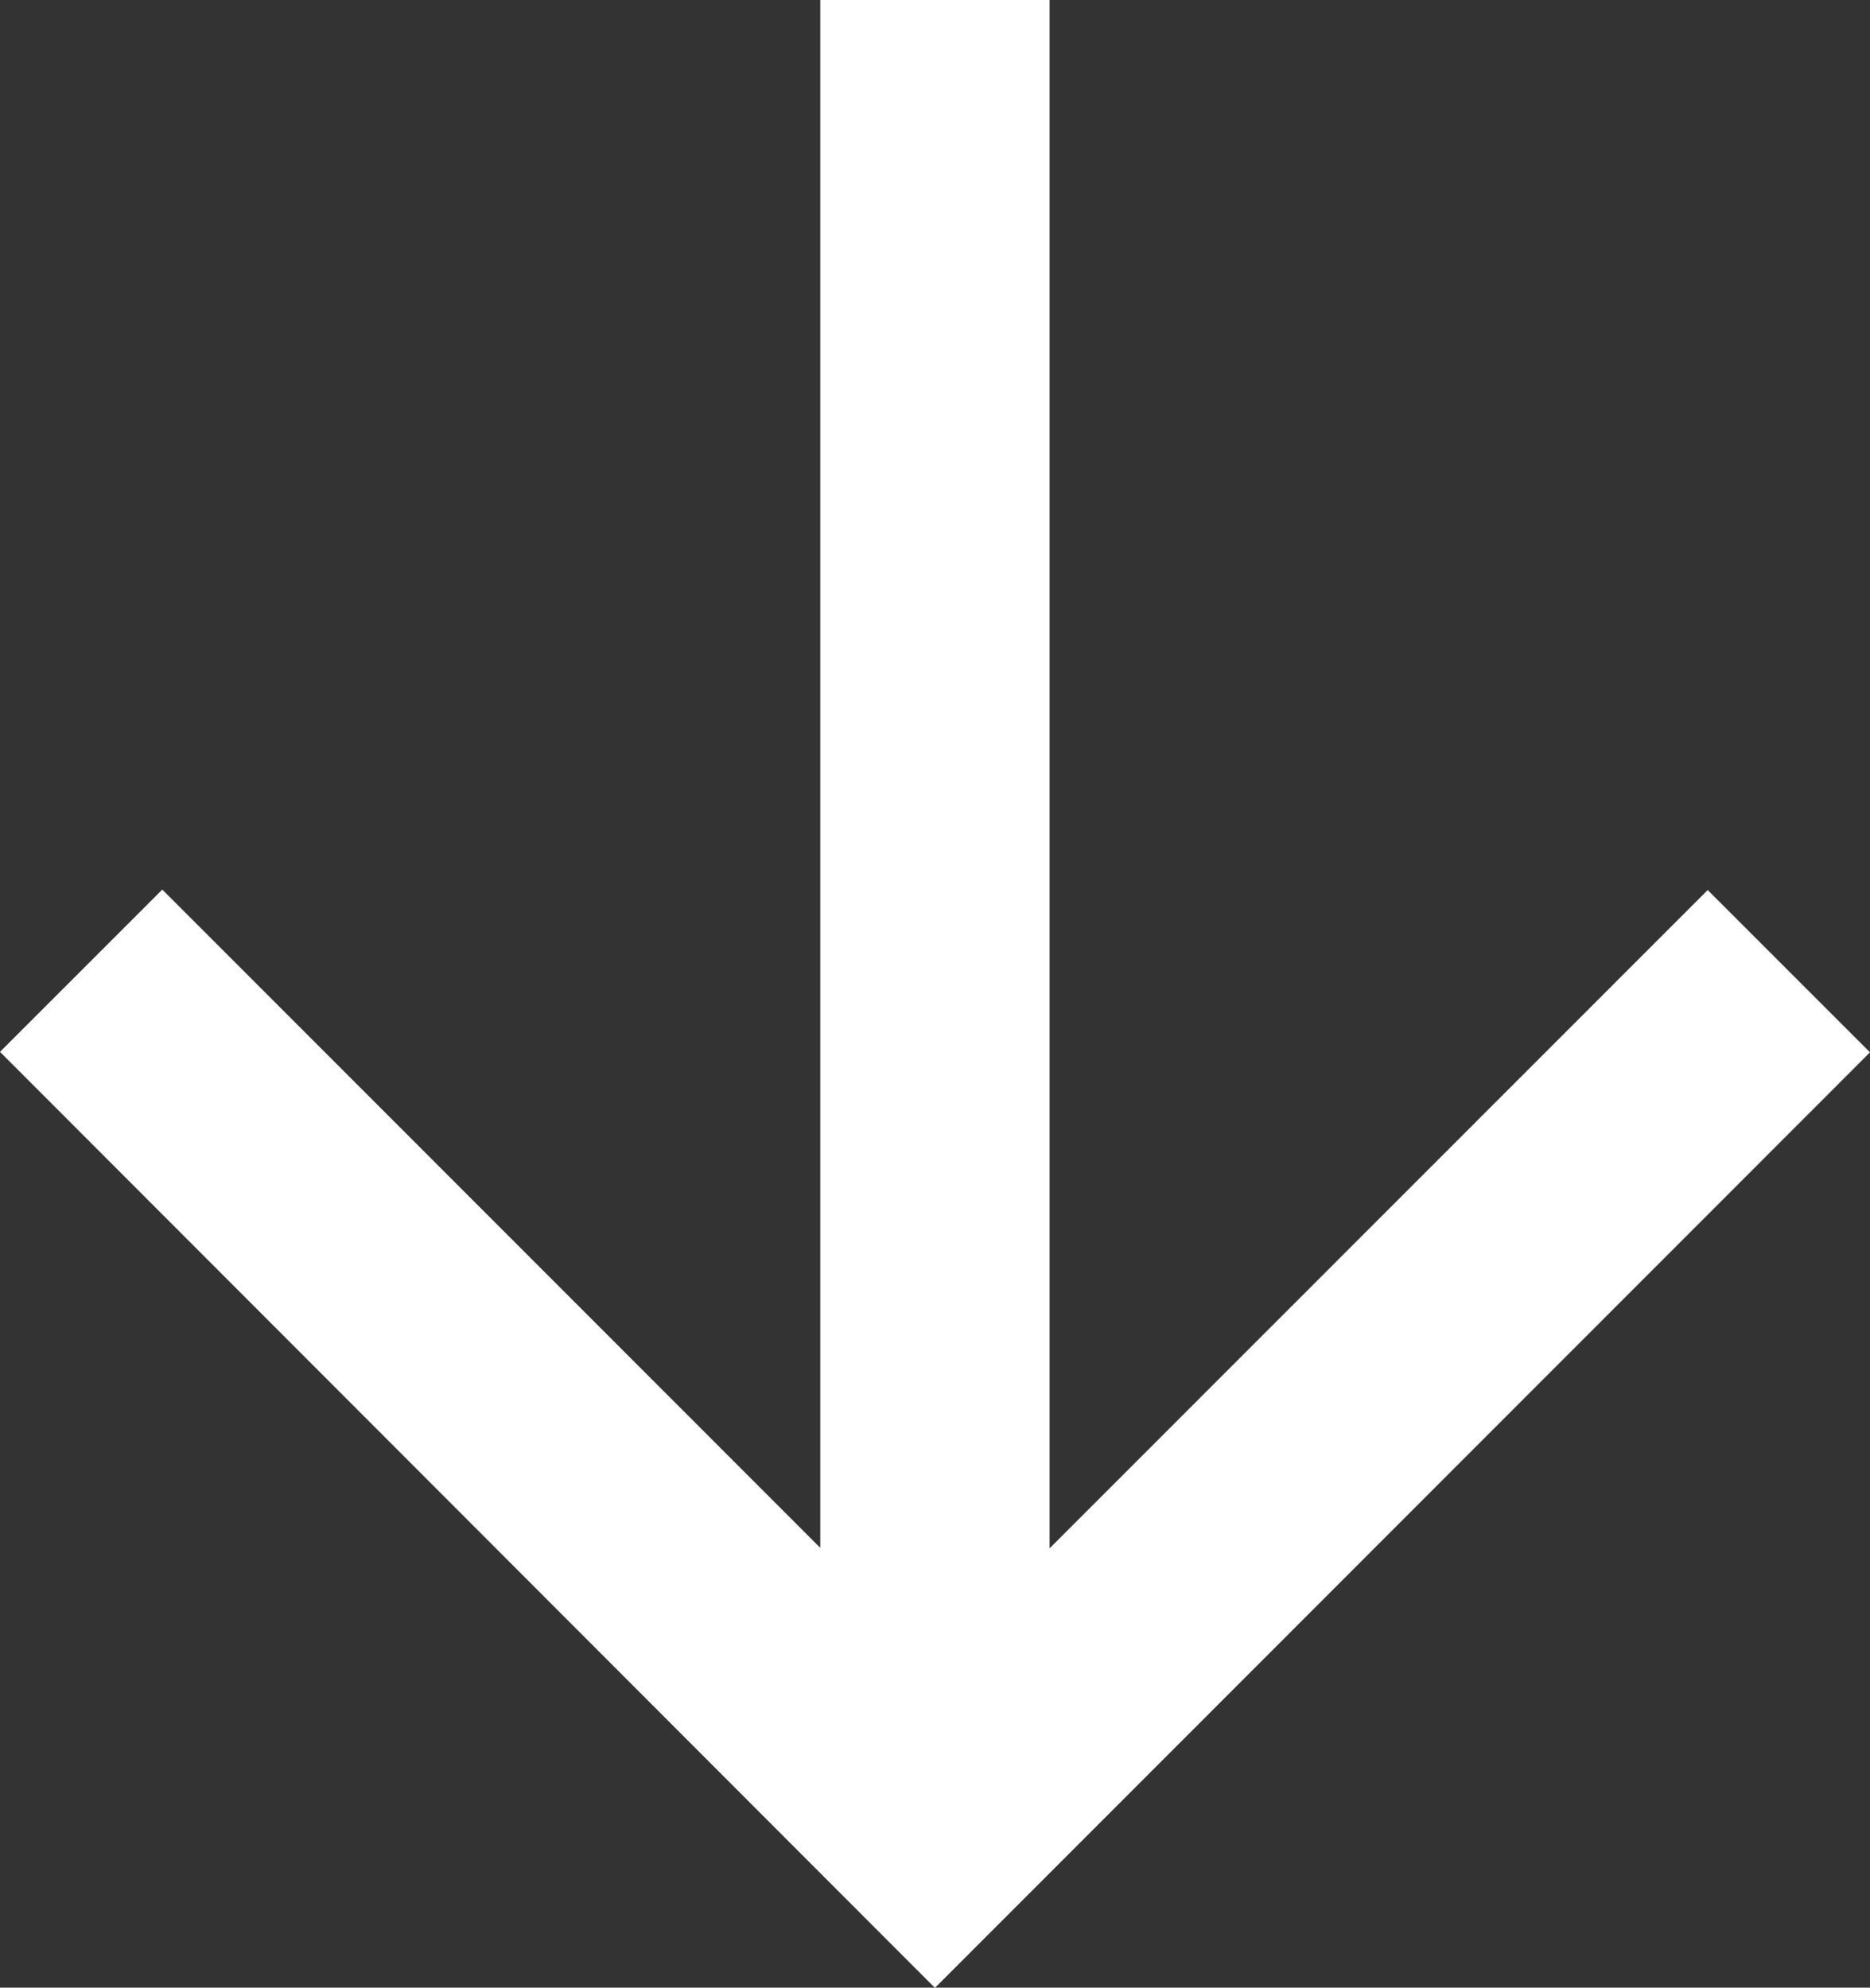 <svg xmlns="http://www.w3.org/2000/svg" width="15.981" height="16.988" viewBox="0 0 15.981 16.988">
  <rect x="0" y="0" width="15.981" height="16.988" fill="#333333" stroke="none"/>
  <path id="Shape_1" data-name="Shape 1" d="M121.01,1489l1.387-1.387,5.623,5.626V1480.01h1.96v13.233l5.624-5.626,1.387,1.387L129,1497Z" transform="translate(-121.01 -1480.01)" fill="#fff"/>
</svg>
